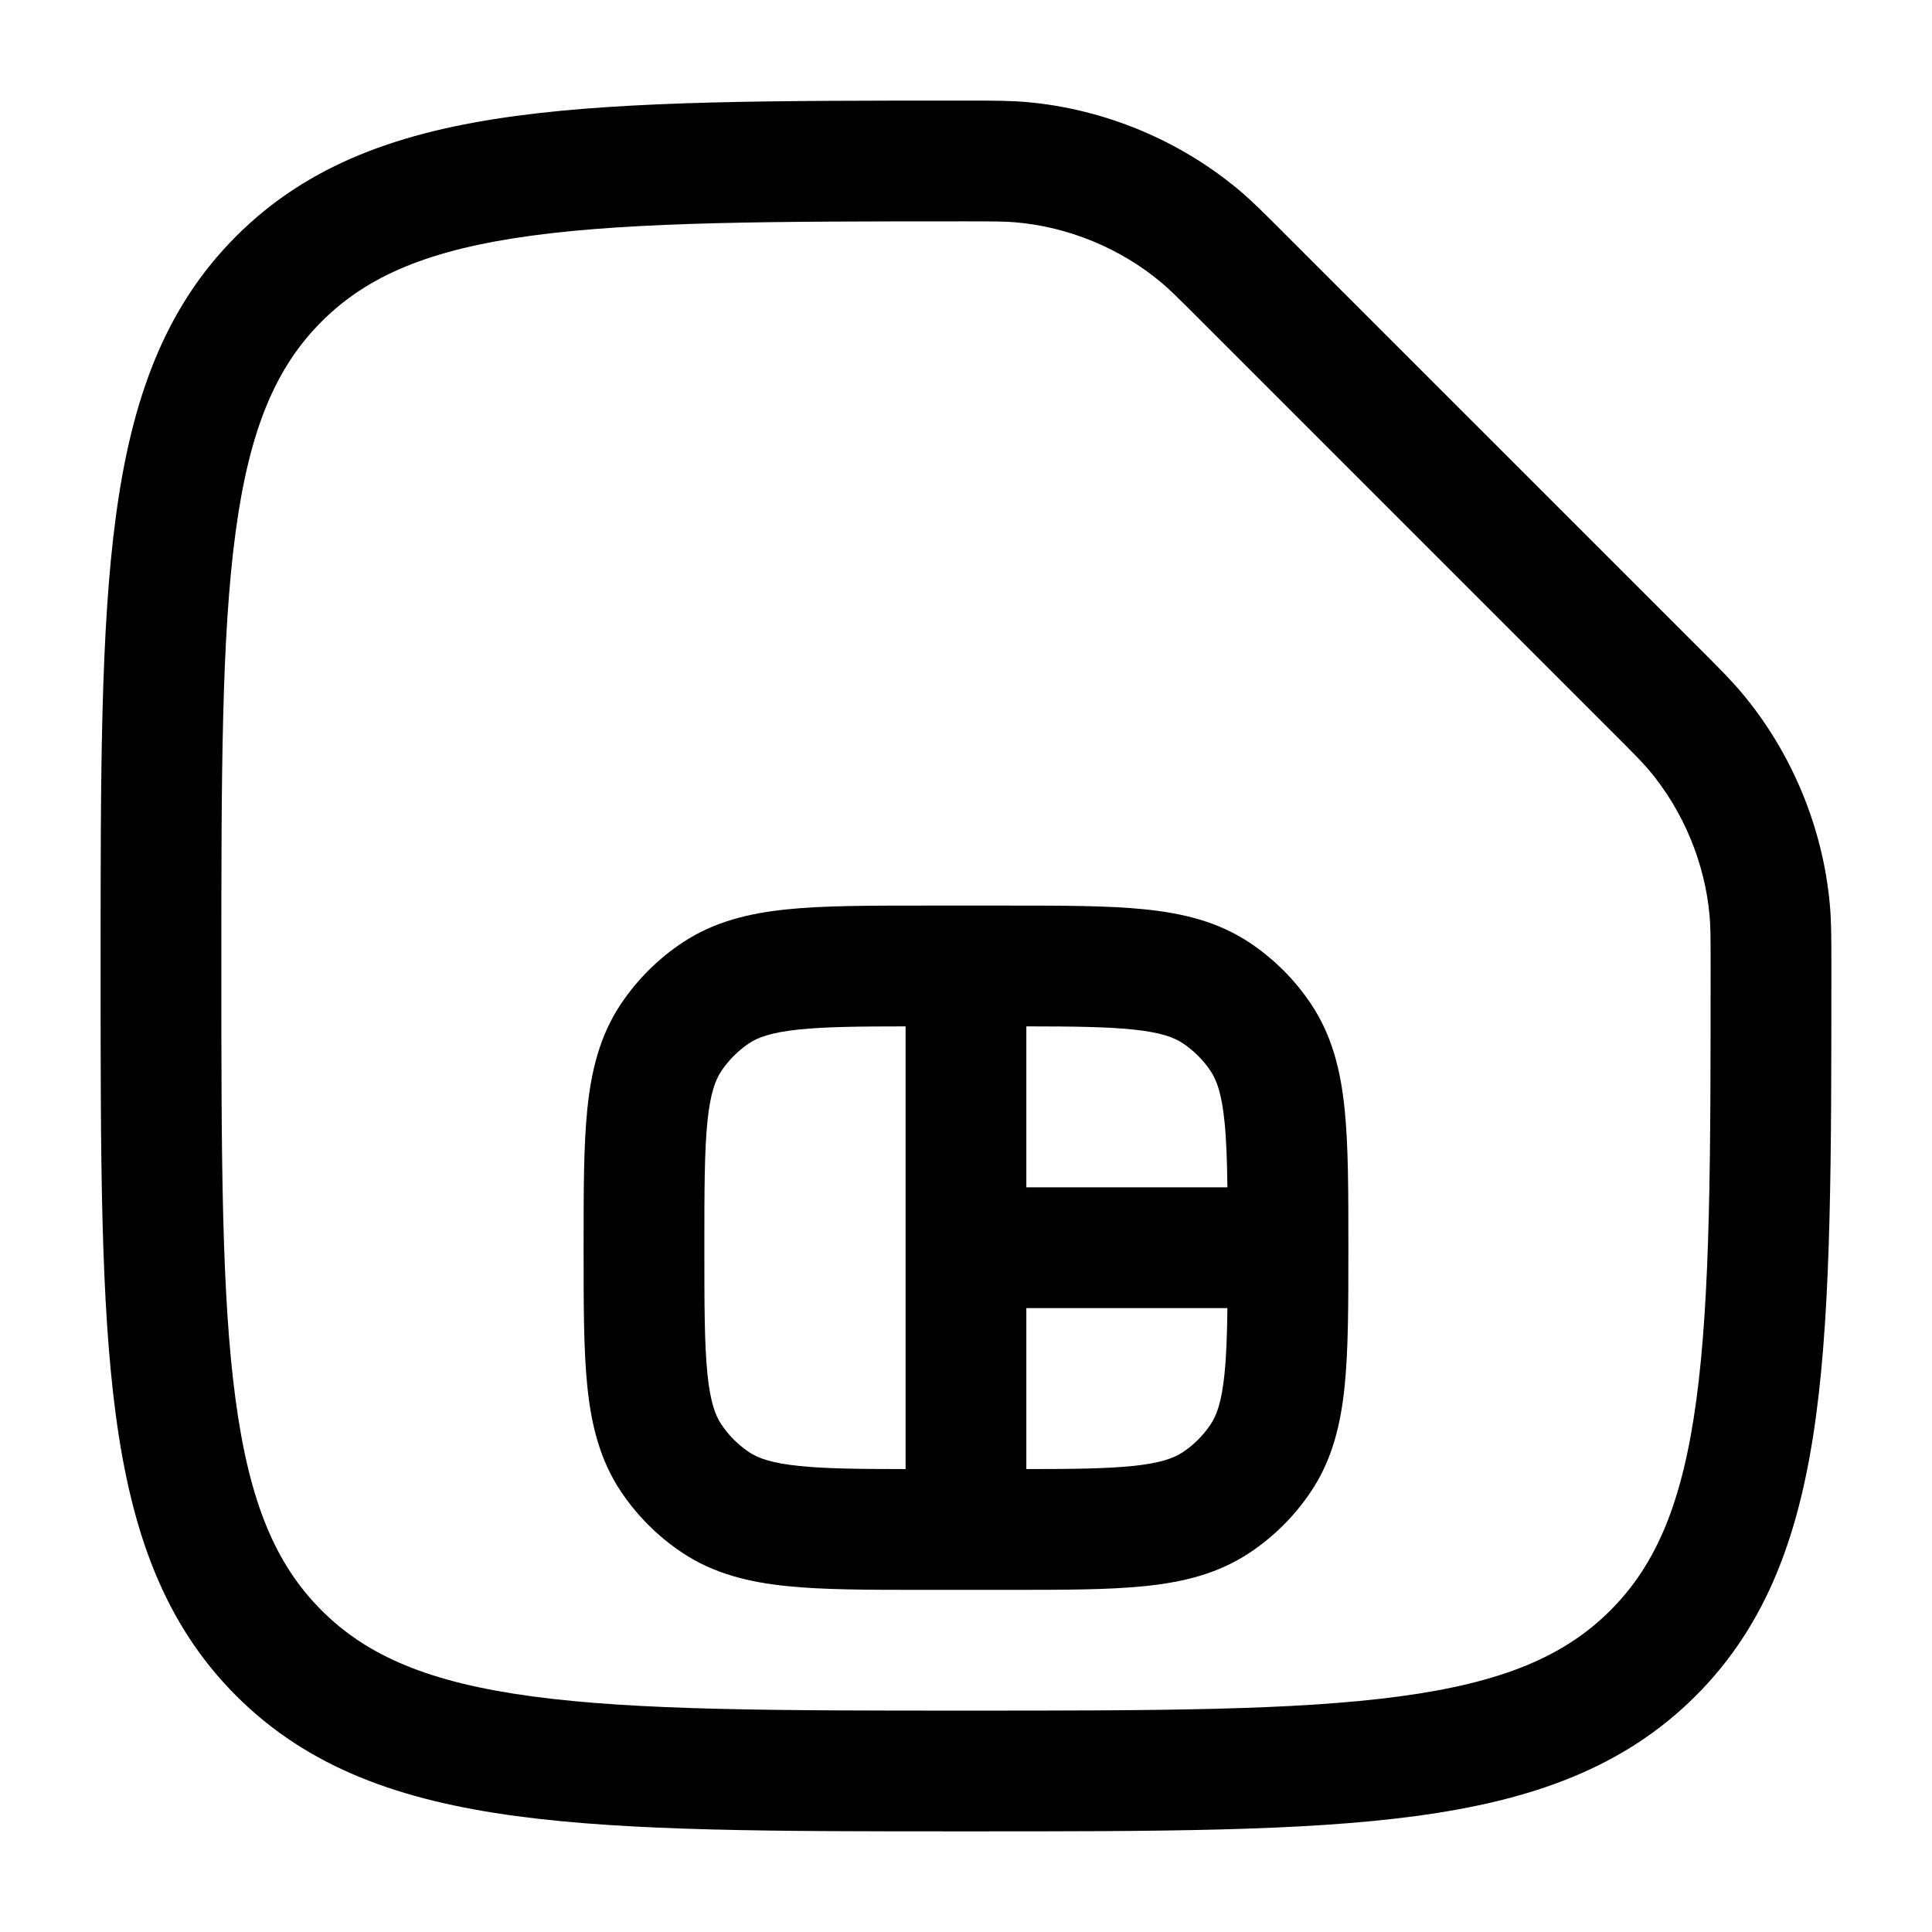 <svg data-v-488729e9="" class="icon" width="56" height="56" viewBox="0 0 56 56" fill="none" xmlns="http://www.w3.org/2000/svg"><path data-v-488729e9="" fill-rule="evenodd" clip-rule="evenodd" d="M29.447 6.445C29.135 6.418 28.824 6.416 27.999 6.416C22.45 6.416 18.464 6.42 15.431 6.828C12.448 7.229 10.65 7.991 9.321 9.321C7.991 10.65 7.229 12.448 6.828 15.431C6.42 18.464 6.416 22.45 6.416 27.999C6.416 33.548 6.42 37.534 6.828 40.568C7.229 43.551 7.991 45.349 9.321 46.678C10.65 48.007 12.448 48.77 15.431 49.171C18.464 49.579 22.45 49.583 27.999 49.583C33.548 49.583 37.534 49.579 40.568 49.171C43.551 48.77 45.349 48.007 46.678 46.678C48.007 45.349 48.77 43.551 49.171 40.568C49.579 37.534 49.583 33.548 49.583 27.999C49.583 27.175 49.581 26.863 49.554 26.551C49.42 25.021 48.795 23.512 47.808 22.335C47.606 22.096 47.381 21.868 46.783 21.27L34.728 9.215C34.131 8.618 33.903 8.392 33.663 8.191C32.487 7.203 30.978 6.578 29.447 6.445ZM28.073 2.916C28.8 2.916 29.27 2.916 29.752 2.958C31.998 3.154 34.187 4.061 35.914 5.51C36.284 5.821 36.623 6.161 37.149 6.686L37.203 6.741L49.312 18.849C49.838 19.375 50.177 19.714 50.488 20.085C51.938 21.812 52.845 24.001 53.041 26.247C53.083 26.729 53.083 27.199 53.083 27.926V28.133C53.083 33.52 53.083 37.741 52.64 41.034C52.187 44.405 51.241 47.065 49.153 49.153C47.065 51.241 44.405 52.187 41.034 52.64C37.741 53.083 33.52 53.083 28.133 53.083H27.866C22.479 53.083 18.258 53.083 14.965 52.64C11.594 52.187 8.934 51.241 6.846 49.153C4.758 47.065 3.812 44.405 3.359 41.034C2.916 37.741 2.916 33.52 2.916 28.133V27.866C2.916 22.479 2.916 18.258 3.359 14.965C3.812 11.594 4.758 8.934 6.846 6.846C8.934 4.758 11.594 3.812 14.965 3.359C18.258 2.916 22.479 2.916 27.866 2.916L28.073 2.916ZM26.743 26.249H29.256C30.818 26.249 32.121 26.249 33.177 26.357C34.282 26.469 35.307 26.713 36.231 27.331C36.932 27.799 37.533 28.401 38.001 29.101C38.619 30.025 38.863 31.05 38.975 32.155C39.083 33.211 39.083 34.514 39.083 36.077V36.255C39.083 37.818 39.083 39.121 38.975 40.177C38.863 41.282 38.619 42.307 38.001 43.231C37.533 43.932 36.932 44.533 36.231 45.001C35.307 45.619 34.282 45.863 33.177 45.975C32.121 46.083 30.818 46.083 29.255 46.083H26.743C25.181 46.083 23.877 46.083 22.822 45.975C21.717 45.863 20.692 45.619 19.768 45.001C19.067 44.533 18.466 43.932 17.997 43.231C17.38 42.307 17.136 41.282 17.023 40.177C16.916 39.121 16.916 37.818 16.916 36.255V36.077C16.916 34.514 16.916 33.211 17.023 32.155C17.136 31.05 17.38 30.025 17.997 29.101C18.466 28.401 19.067 27.799 19.768 27.331C20.692 26.713 21.717 26.469 22.822 26.357C23.877 26.249 25.181 26.249 26.743 26.249ZM23.176 29.839C22.348 29.923 21.965 30.072 21.712 30.241C21.394 30.454 21.12 30.727 20.908 31.046C20.738 31.299 20.59 31.681 20.505 32.509C20.418 33.367 20.416 34.491 20.416 36.166C20.416 37.841 20.418 38.965 20.505 39.823C20.59 40.651 20.738 41.033 20.908 41.286C21.12 41.605 21.394 41.878 21.712 42.091C21.965 42.26 22.348 42.409 23.176 42.493C23.93 42.57 24.89 42.581 26.249 42.582V29.75C24.89 29.751 23.93 29.762 23.176 29.839ZM29.749 29.75V34.416H35.577C35.568 33.642 35.546 33.027 35.493 32.509C35.409 31.681 35.26 31.299 35.091 31.046C34.878 30.727 34.605 30.454 34.286 30.241C34.033 30.072 33.651 29.923 32.823 29.839C32.069 29.762 31.109 29.751 29.749 29.75ZM35.577 37.916H29.749V42.582C31.109 42.581 32.069 42.57 32.823 42.493C33.651 42.409 34.033 42.26 34.286 42.091C34.605 41.878 34.878 41.605 35.091 41.286C35.26 41.033 35.409 40.651 35.493 39.823C35.546 39.305 35.568 38.691 35.577 37.916Z" fill="black"></path></svg>